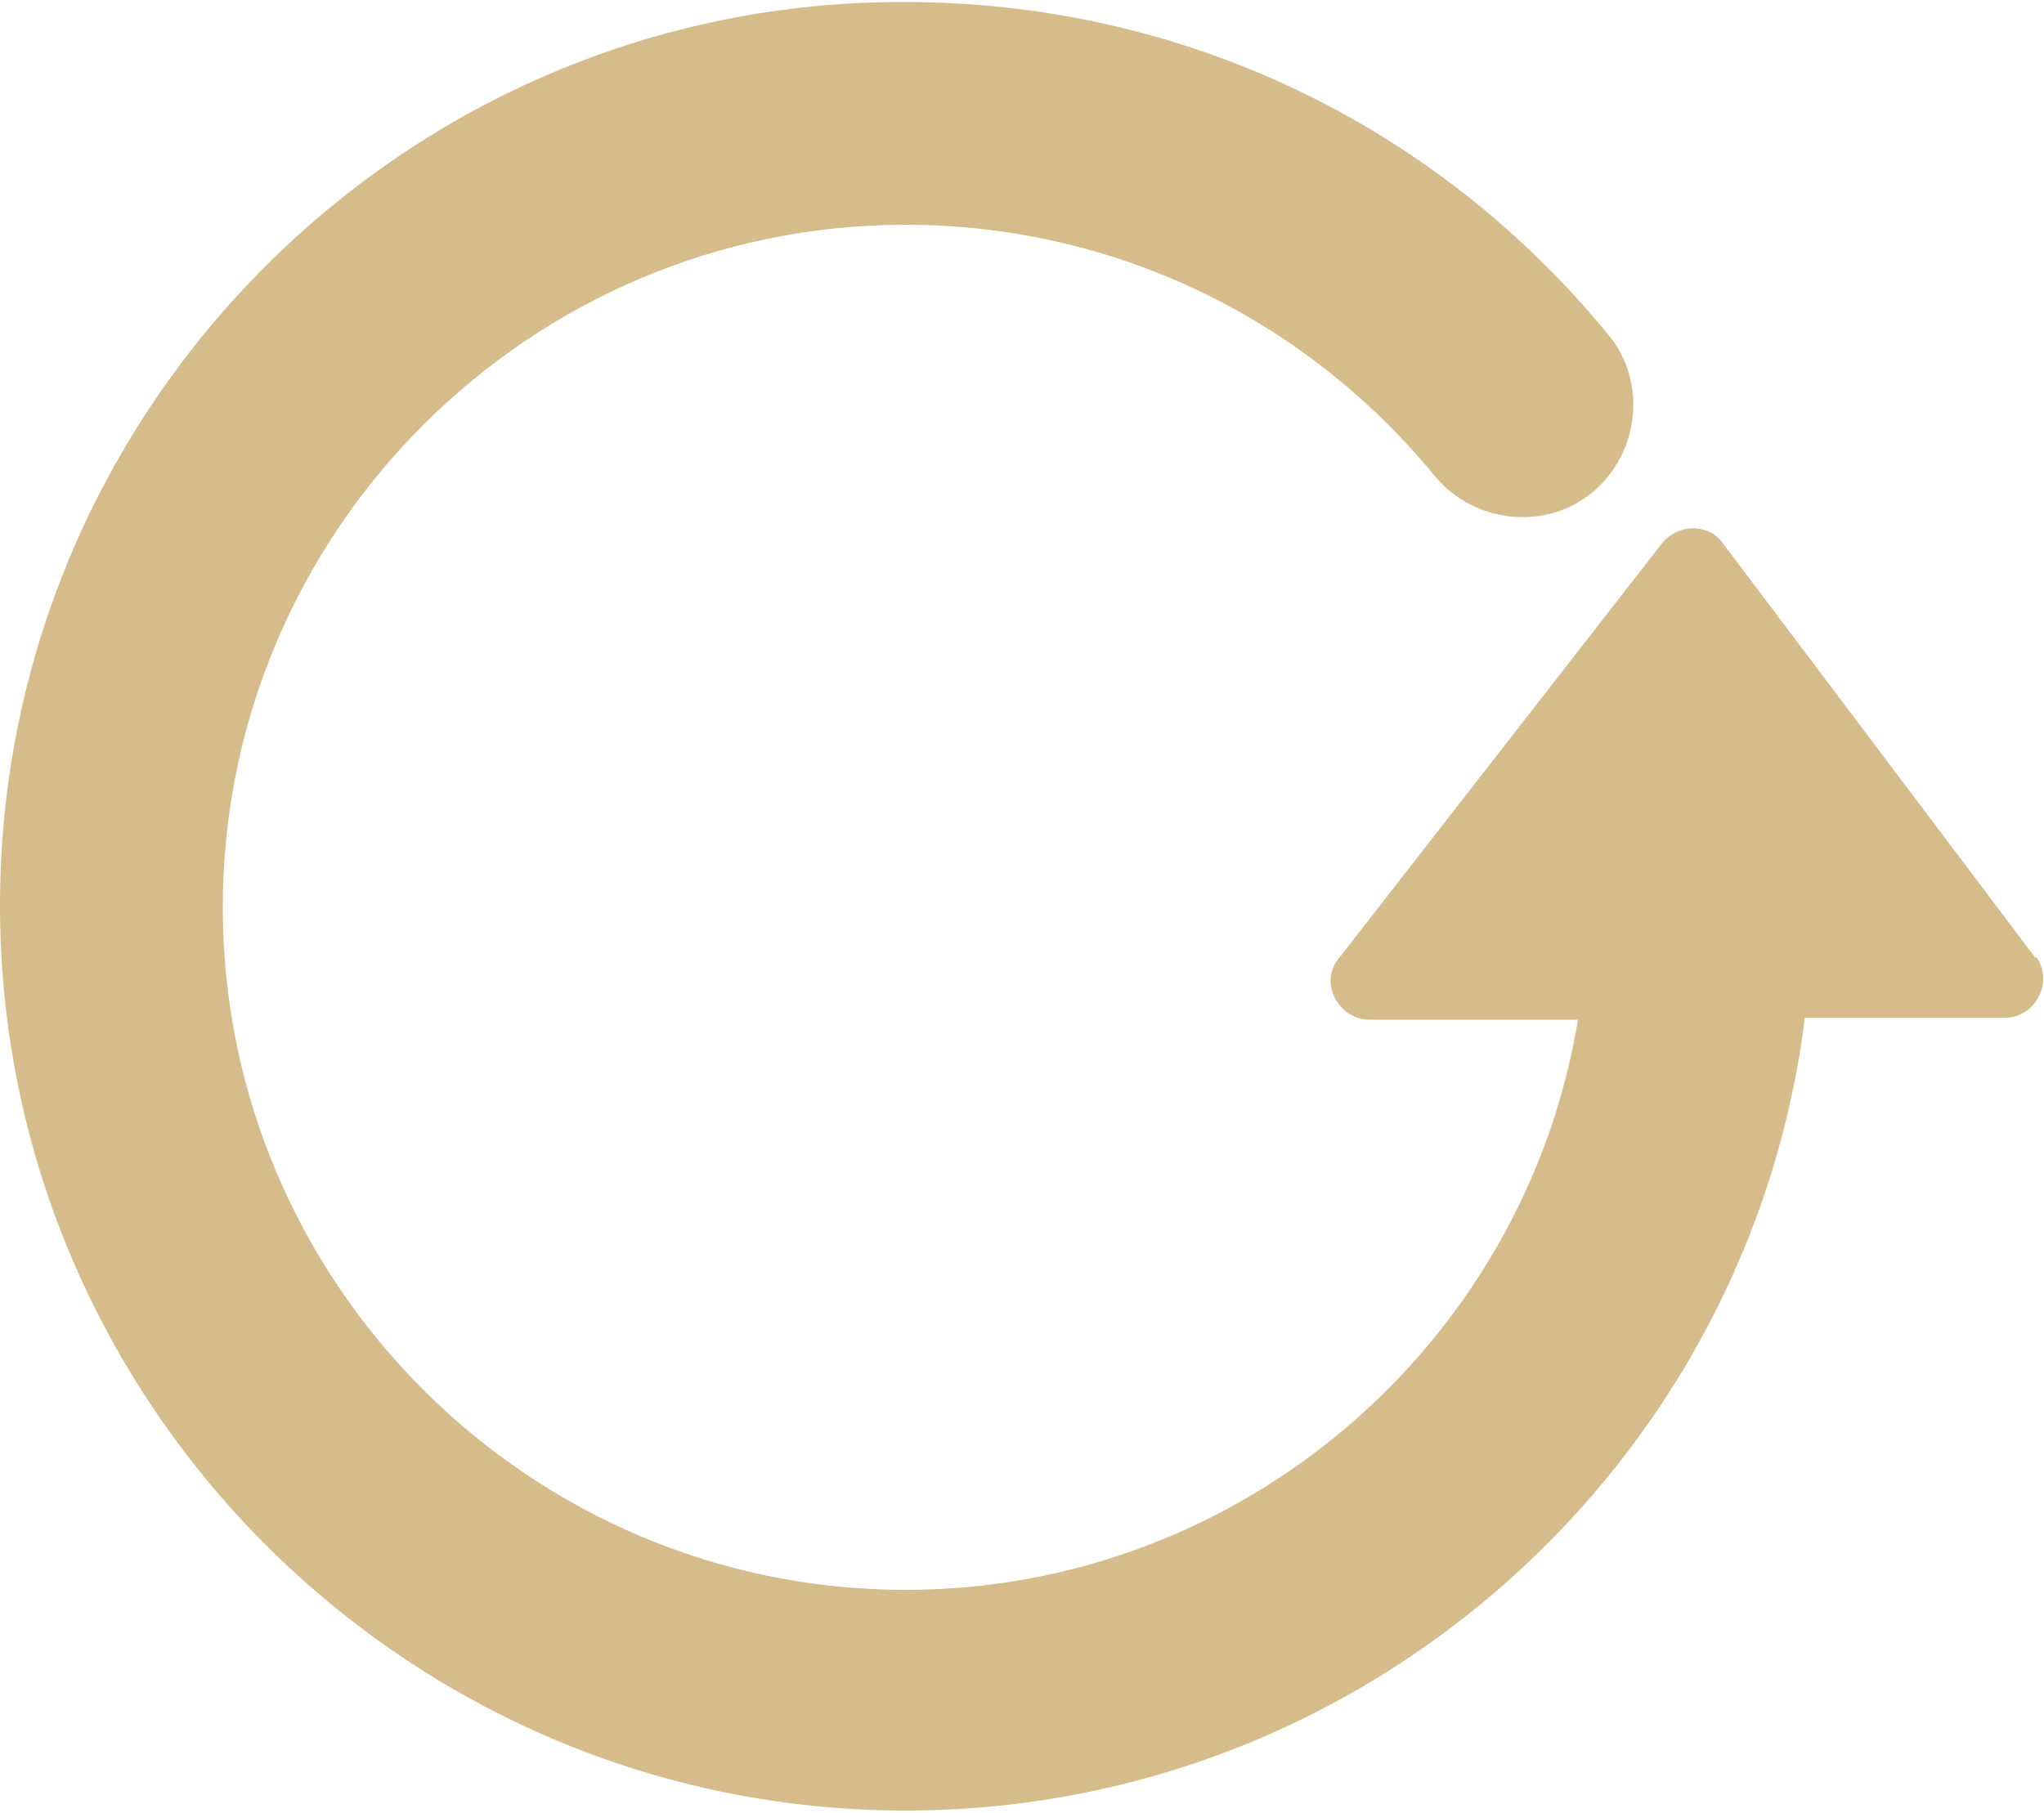 <?xml version="1.0" encoding="UTF-8"?><svg id="Warstwa_1" xmlns="http://www.w3.org/2000/svg" viewBox="0 0 10 8.87"><defs><style>.cls-1{fill:#d7bc8b;}</style></defs><path class="cls-1" d="M9.96,4.69l-1.53-2.03c-.07-.1-.22-.1-.3,0l-1.58,2.03c-.1.12,0,.3.15.3h1.02c-.26,1.58-1.64,2.79-3.29,2.79-1.84,0-3.34-1.5-3.34-3.34s1.5-3.34,3.34-3.34c1.01,0,1.95.45,2.59,1.23.19.23.54.27.77.08.23-.19.27-.54.08-.77-.85-1.04-2.1-1.63-3.44-1.63C1.99,0,0,1.99,0,4.43s1.99,4.43,4.43,4.43c2.26,0,4.13-1.7,4.4-3.88h.98c.15,0,.24-.18.15-.3Z"/></svg>